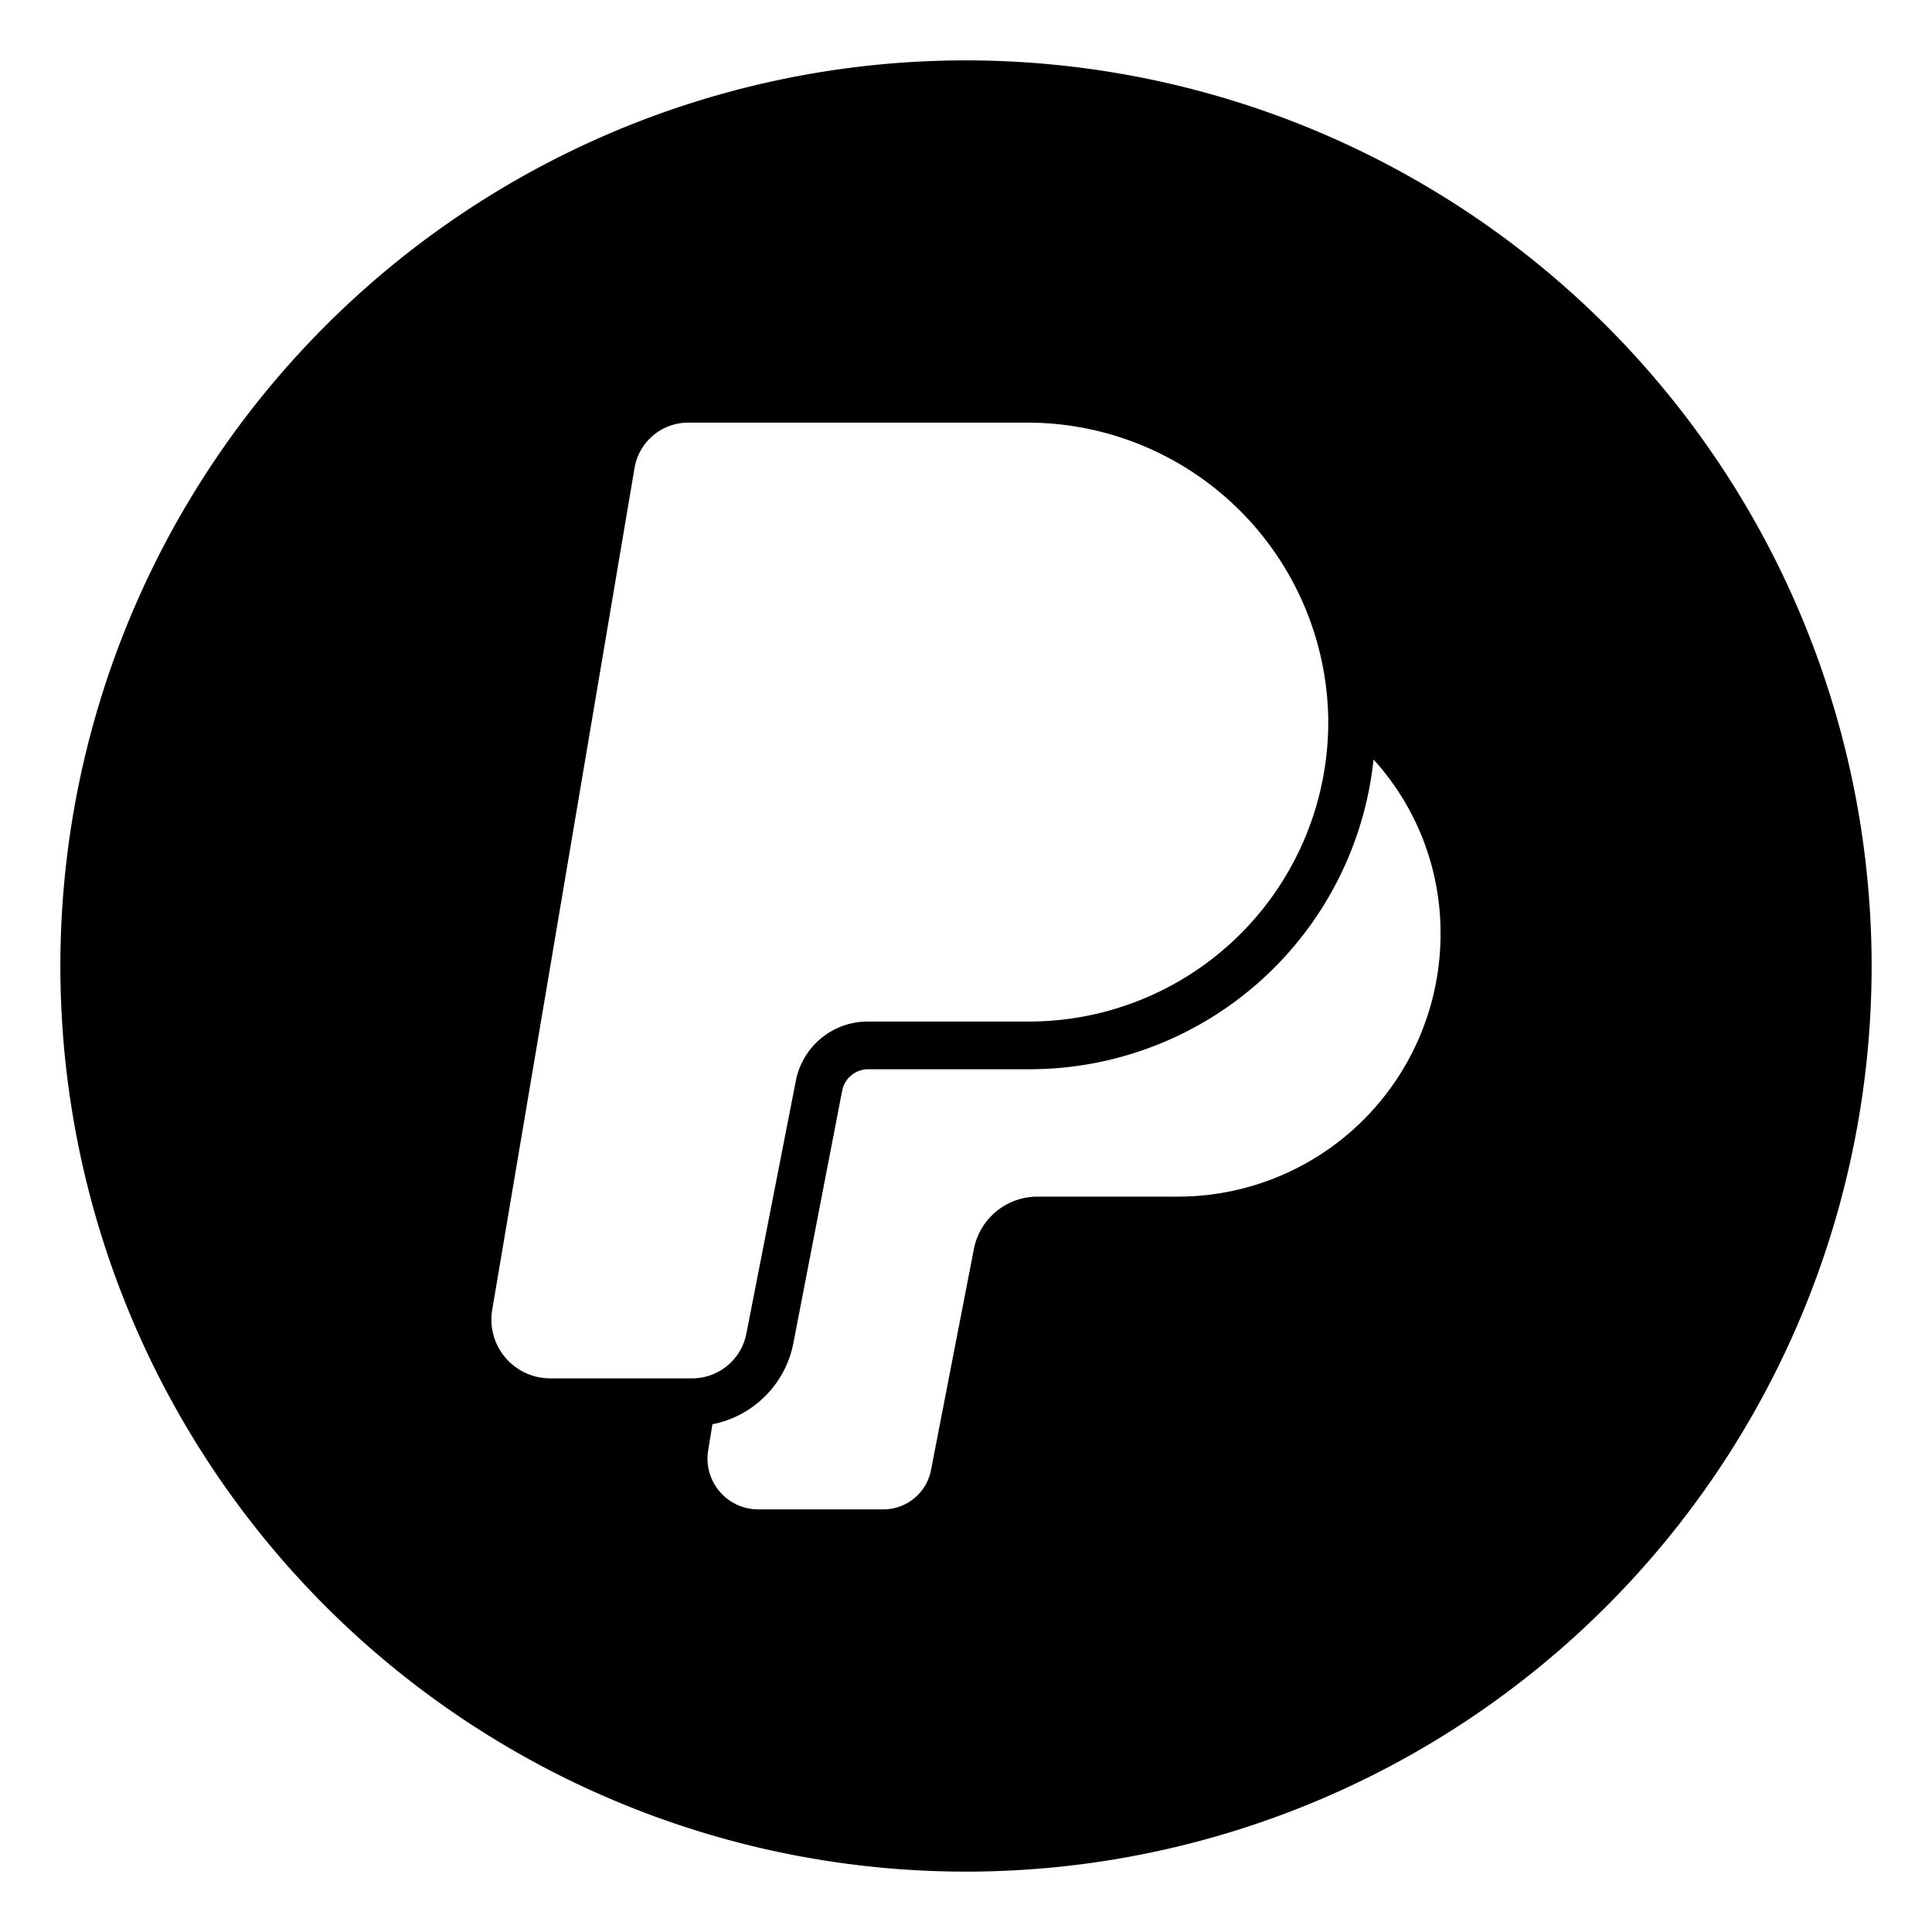<svg xmlns="http://www.w3.org/2000/svg" id="Layer_2" height="512" viewBox="0 0 32 32" width="512" data-name="Layer 2"><path d="m16 1a15 15 0 1 0 15 15 15.005 15.005 0 0 0 -15-15zm-6.89 21.83a.974.974 0 0 1 -.96-1.12l2.36-13.96a.902.902 0 0 1 .89-.75h5.64a4.986 4.986 0 0 1 4.96 4.91v.05a4.959 4.959 0 0 1 -4.96 4.96h-2.66a1.213 1.213 0 0 0 -1.2.99l-.82 4.19a.915.915 0 0 1 -.89.73zm10.41-3.01h-2.33a1.073 1.073 0 0 0 -1.06.87l-.71 3.66a.803.803 0 0 1 -.79.65h-2.07a.841.841 0 0 1 -.83-.98l.07-.43a1.698 1.698 0 0 0 1.34-1.34l.81-4.19a.44.44 0 0 1 .43-.35h2.66a5.73 5.73 0 0 0 5.71-5.13 4.265 4.265 0 0 1 1.11 2.89 4.351 4.351 0 0 1 -4.34 4.35z"></path></svg>